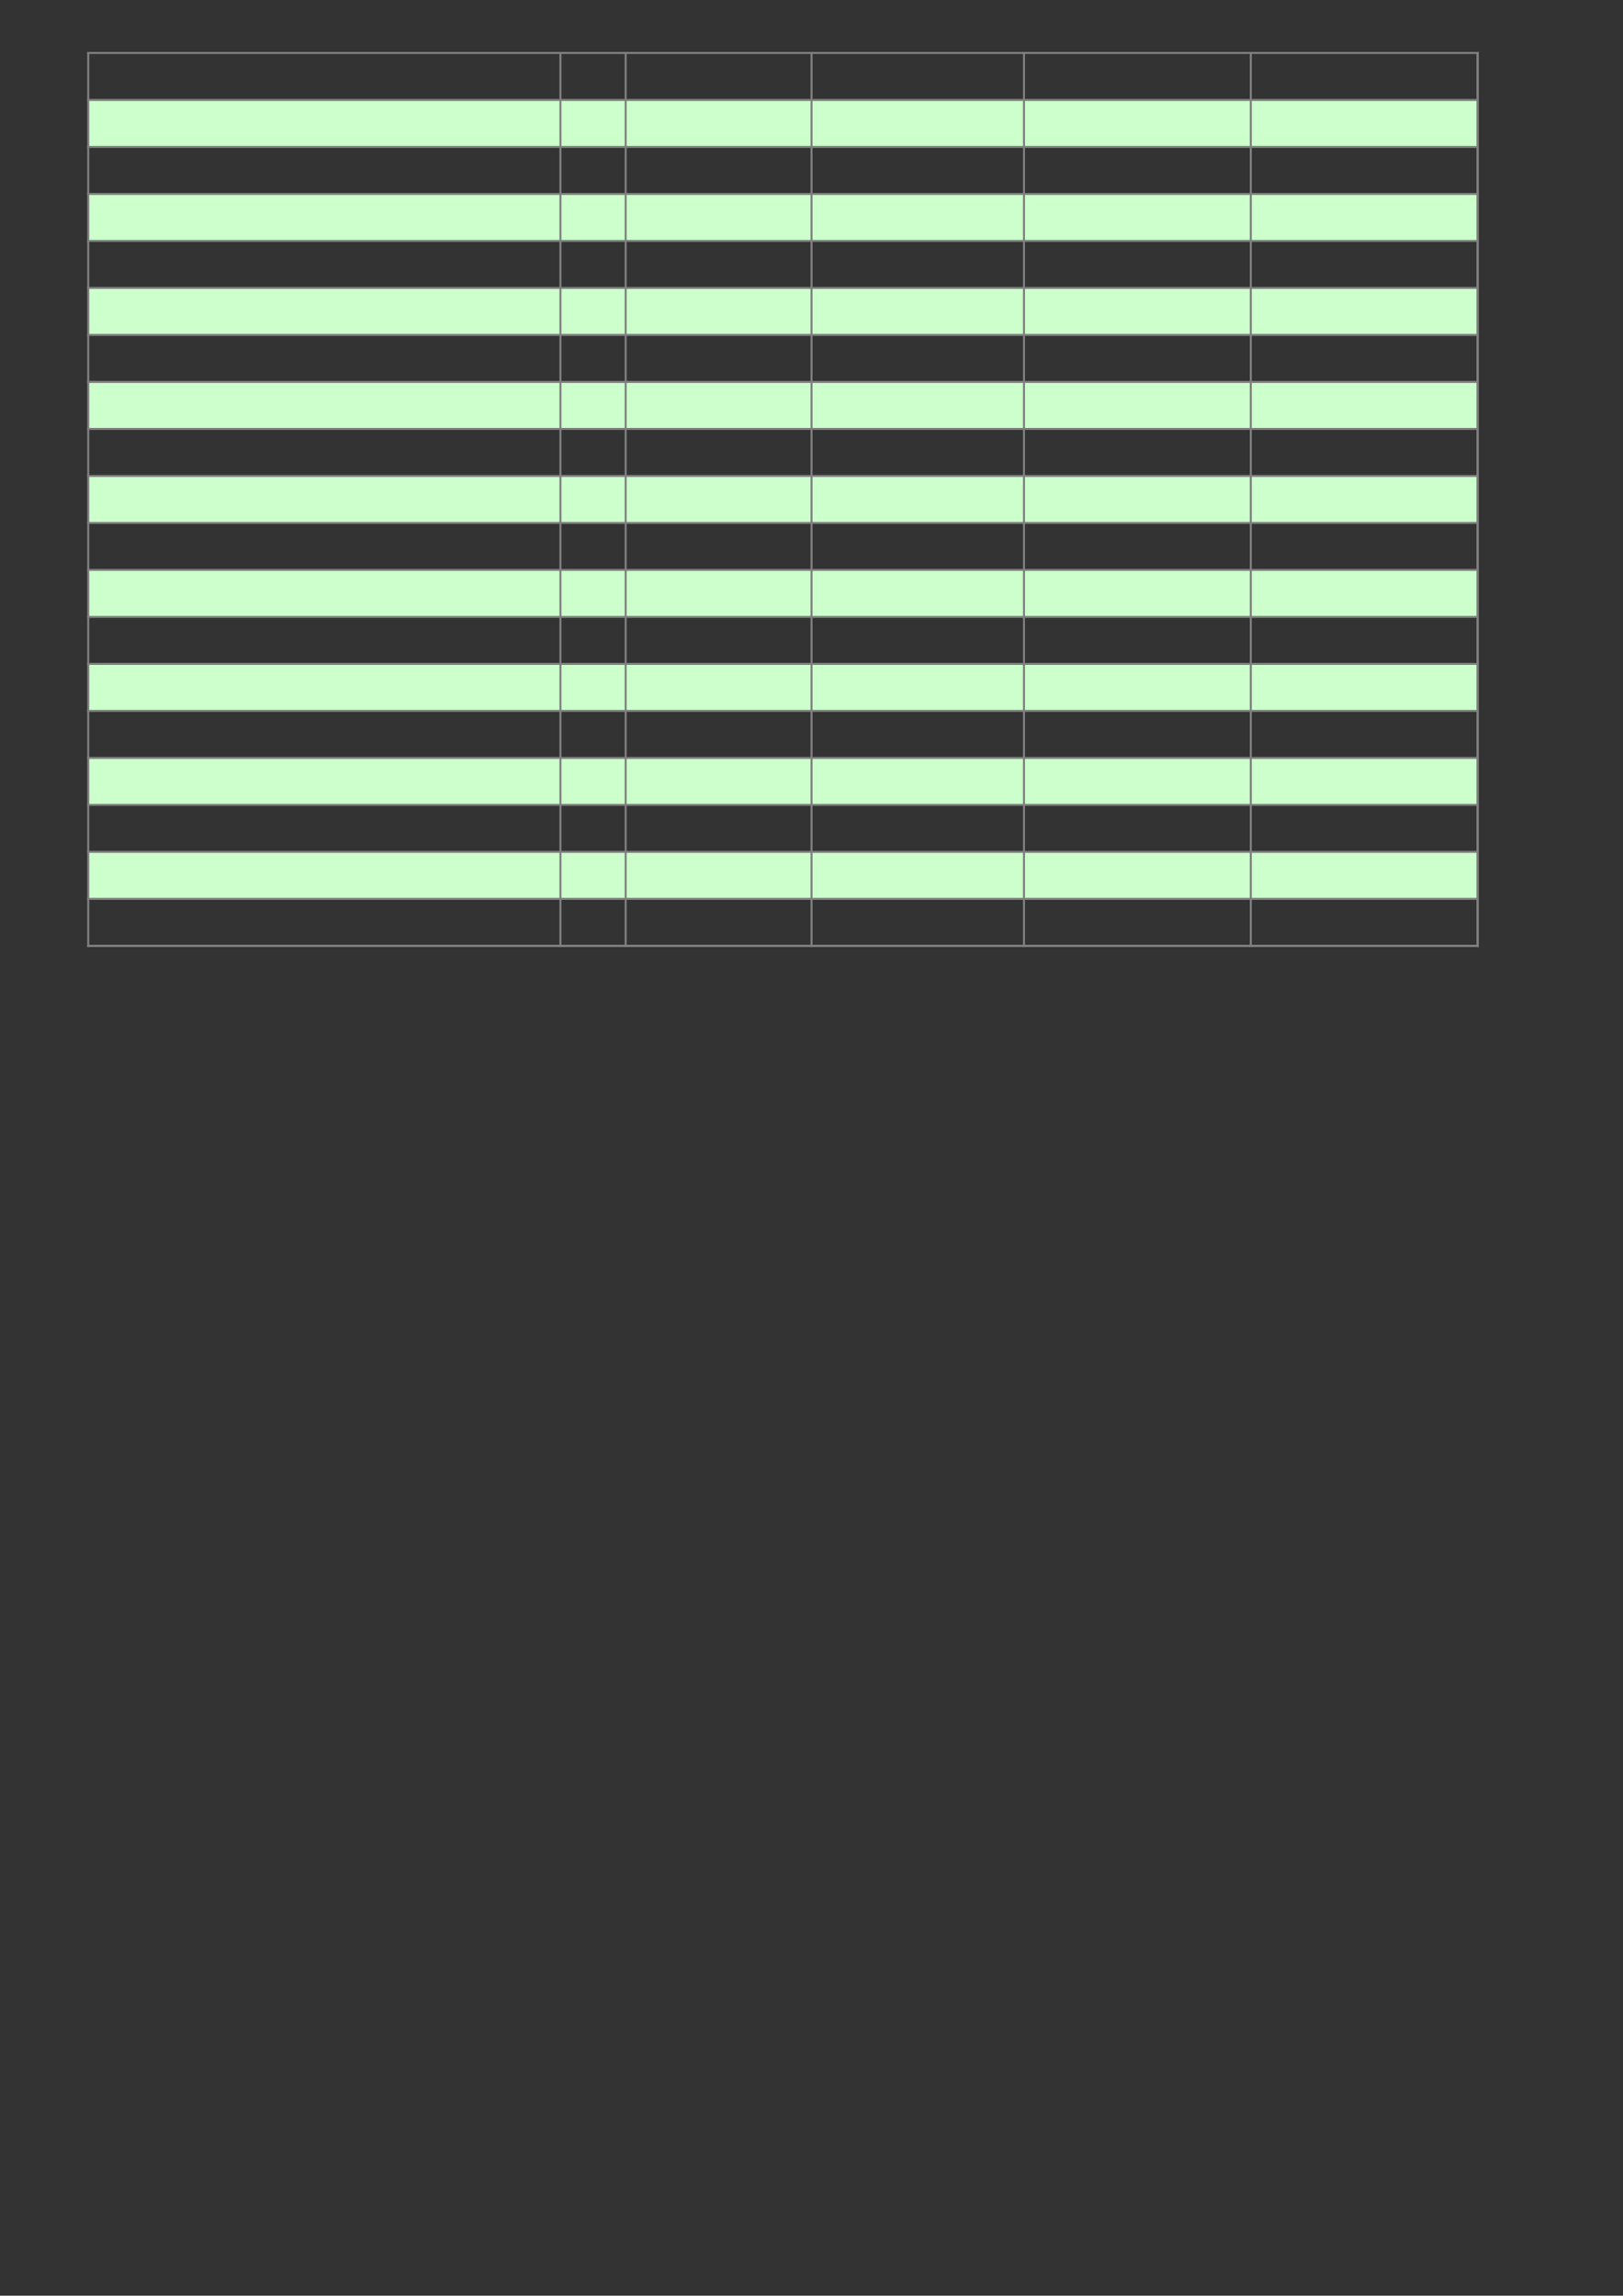 <?xml version="1.0" encoding="UTF-8"?>
<svg xmlns="http://www.w3.org/2000/svg" xmlns:xlink="http://www.w3.org/1999/xlink" width="595.304pt" height="841.89pt" viewBox="0 0 595.304 841.89" version="1.1">
<rect x="0" y="0" width="595.304" height="841.89" fill="#333333" stroke="none"/>
<g id="surface6">
<path style=" stroke:none;fill-rule:evenodd;fill:rgb(79.999%,100%,79.999%);fill-opacity:1;" d="M 32.398 53.832 L 541.93 53.832 L 541.93 36.566 L 32.398 36.566 Z M 32.398 53.832 "/>
<path style=" stroke:none;fill-rule:evenodd;fill:rgb(79.999%,100%,79.999%);fill-opacity:1;" d="M 32.398 88.301 L 541.93 88.301 L 541.93 71.035 L 32.398 71.035 Z M 32.398 88.301 "/>
<path style=" stroke:none;fill-rule:evenodd;fill:rgb(79.999%,100%,79.999%);fill-opacity:1;" d="M 32.398 122.77 L 541.93 122.77 L 541.93 105.508 L 32.398 105.508 Z M 32.398 122.77 "/>
<path style=" stroke:none;fill-rule:evenodd;fill:rgb(79.999%,100%,79.999%);fill-opacity:1;" d="M 32.398 157.238 L 541.93 157.238 L 541.93 139.977 L 32.398 139.977 Z M 32.398 157.238 "/>
<path style=" stroke:none;fill-rule:evenodd;fill:rgb(79.999%,100%,79.999%);fill-opacity:1;" d="M 32.398 191.707 L 541.93 191.707 L 541.93 174.445 L 32.398 174.445 Z M 32.398 191.707 "/>
<path style=" stroke:none;fill-rule:evenodd;fill:rgb(79.999%,100%,79.999%);fill-opacity:1;" d="M 32.398 226.176 L 541.93 226.176 L 541.93 208.914 L 32.398 208.914 Z M 32.398 226.176 "/>
<path style=" stroke:none;fill-rule:evenodd;fill:rgb(79.999%,100%,79.999%);fill-opacity:1;" d="M 32.398 260.648 L 541.93 260.648 L 541.93 243.383 L 32.398 243.383 Z M 32.398 260.648 "/>
<path style=" stroke:none;fill-rule:evenodd;fill:rgb(79.999%,100%,79.999%);fill-opacity:1;" d="M 32.398 295.117 L 541.93 295.117 L 541.93 277.852 L 32.398 277.852 Z M 32.398 295.117 "/>
<path style=" stroke:none;fill-rule:evenodd;fill:rgb(79.999%,100%,79.999%);fill-opacity:1;" d="M 32.398 329.586 L 541.93 329.586 L 541.93 312.32 L 32.398 312.32 Z M 32.398 329.586 "/>
<path style="fill:none;stroke-width:0.75;stroke-linecap:butt;stroke-linejoin:round;stroke:rgb(50.195%,50.195%,50.195%);stroke-opacity:1;stroke-miterlimit:10;" d="M 32.004 822.472 L 542.352 822.472 " transform="matrix(1,0,0,-1,0,841.89)"/>
<path style="fill:none;stroke-width:0.75;stroke-linecap:butt;stroke-linejoin:round;stroke:rgb(50.195%,50.195%,50.195%);stroke-opacity:1;stroke-miterlimit:10;" d="M 32.371 822.839 L 32.371 494.644 " transform="matrix(1,0,0,-1,0,841.89)"/>
<path style="fill:none;stroke-width:0.75;stroke-linecap:butt;stroke-linejoin:round;stroke:rgb(50.195%,50.195%,50.195%);stroke-opacity:1;stroke-miterlimit:10;" d="M 205.57 822.839 L 205.57 494.644 " transform="matrix(1,0,0,-1,0,841.89)"/>
<path style="fill:none;stroke-width:0.75;stroke-linecap:butt;stroke-linejoin:round;stroke:rgb(50.195%,50.195%,50.195%);stroke-opacity:1;stroke-miterlimit:10;" d="M 229.492 822.839 L 229.492 494.644 " transform="matrix(1,0,0,-1,0,841.89)"/>
<path style="fill:none;stroke-width:0.75;stroke-linecap:butt;stroke-linejoin:round;stroke:rgb(50.195%,50.195%,50.195%);stroke-opacity:1;stroke-miterlimit:10;" d="M 297.664 822.839 L 297.664 494.644 " transform="matrix(1,0,0,-1,0,841.89)"/>
<path style="fill:none;stroke-width:0.75;stroke-linecap:butt;stroke-linejoin:round;stroke:rgb(50.195%,50.195%,50.195%);stroke-opacity:1;stroke-miterlimit:10;" d="M 375.59 822.839 L 375.59 494.644 " transform="matrix(1,0,0,-1,0,841.89)"/>
<path style="fill:none;stroke-width:0.75;stroke-linecap:butt;stroke-linejoin:round;stroke:rgb(50.195%,50.195%,50.195%);stroke-opacity:1;stroke-miterlimit:10;" d="M 458.785 822.839 L 458.785 494.644 " transform="matrix(1,0,0,-1,0,841.89)"/>
<path style="fill:none;stroke-width:0.75;stroke-linecap:butt;stroke-linejoin:round;stroke:rgb(50.195%,50.195%,50.195%);stroke-opacity:1;stroke-miterlimit:10;" d="M 541.984 822.839 L 541.984 494.644 " transform="matrix(1,0,0,-1,0,841.89)"/>
<path style="fill:none;stroke-width:0.75;stroke-linecap:butt;stroke-linejoin:round;stroke:rgb(50.195%,50.195%,50.195%);stroke-opacity:1;stroke-miterlimit:10;" d="M 541.984 822.839 L 541.984 494.644 " transform="matrix(1,0,0,-1,0,841.89)"/>
<path style="fill:none;stroke-width:0.75;stroke-linecap:butt;stroke-linejoin:round;stroke:rgb(50.195%,50.195%,50.195%);stroke-opacity:1;stroke-miterlimit:10;" d="M 32.004 805.237 L 542.352 805.237 " transform="matrix(1,0,0,-1,0,841.89)"/>
<path style="fill:none;stroke-width:0.75;stroke-linecap:butt;stroke-linejoin:round;stroke:rgb(50.195%,50.195%,50.195%);stroke-opacity:1;stroke-miterlimit:10;" d="M 32.004 788.003 L 542.352 788.003 " transform="matrix(1,0,0,-1,0,841.89)"/>
<path style="fill:none;stroke-width:0.75;stroke-linecap:butt;stroke-linejoin:round;stroke:rgb(50.195%,50.195%,50.195%);stroke-opacity:1;stroke-miterlimit:10;" d="M 32.004 770.769 L 542.352 770.769 " transform="matrix(1,0,0,-1,0,841.89)"/>
<path style="fill:none;stroke-width:0.75;stroke-linecap:butt;stroke-linejoin:round;stroke:rgb(50.195%,50.195%,50.195%);stroke-opacity:1;stroke-miterlimit:10;" d="M 32.004 753.534 L 542.352 753.534 " transform="matrix(1,0,0,-1,0,841.89)"/>
<path style="fill:none;stroke-width:0.75;stroke-linecap:butt;stroke-linejoin:round;stroke:rgb(50.195%,50.195%,50.195%);stroke-opacity:1;stroke-miterlimit:10;" d="M 32.004 736.3 L 542.352 736.3 " transform="matrix(1,0,0,-1,0,841.89)"/>
<path style="fill:none;stroke-width:0.75;stroke-linecap:butt;stroke-linejoin:round;stroke:rgb(50.195%,50.195%,50.195%);stroke-opacity:1;stroke-miterlimit:10;" d="M 32.004 719.066 L 542.352 719.066 " transform="matrix(1,0,0,-1,0,841.89)"/>
<path style="fill:none;stroke-width:0.75;stroke-linecap:butt;stroke-linejoin:round;stroke:rgb(50.195%,50.195%,50.195%);stroke-opacity:1;stroke-miterlimit:10;" d="M 32.004 701.827 L 542.352 701.827 " transform="matrix(1,0,0,-1,0,841.89)"/>
<path style="fill:none;stroke-width:0.75;stroke-linecap:butt;stroke-linejoin:round;stroke:rgb(50.195%,50.195%,50.195%);stroke-opacity:1;stroke-miterlimit:10;" d="M 32.004 684.597 L 542.352 684.597 " transform="matrix(1,0,0,-1,0,841.89)"/>
<path style="fill:none;stroke-width:0.75;stroke-linecap:butt;stroke-linejoin:round;stroke:rgb(50.195%,50.195%,50.195%);stroke-opacity:1;stroke-miterlimit:10;" d="M 32.004 667.359 L 542.352 667.359 " transform="matrix(1,0,0,-1,0,841.89)"/>
<path style="fill:none;stroke-width:0.75;stroke-linecap:butt;stroke-linejoin:round;stroke:rgb(50.195%,50.195%,50.195%);stroke-opacity:1;stroke-miterlimit:10;" d="M 32.004 650.124 L 542.352 650.124 " transform="matrix(1,0,0,-1,0,841.89)"/>
<path style="fill:none;stroke-width:0.75;stroke-linecap:butt;stroke-linejoin:round;stroke:rgb(50.195%,50.195%,50.195%);stroke-opacity:1;stroke-miterlimit:10;" d="M 32.004 632.89 L 542.352 632.89 " transform="matrix(1,0,0,-1,0,841.89)"/>
<path style="fill:none;stroke-width:0.75;stroke-linecap:butt;stroke-linejoin:round;stroke:rgb(50.195%,50.195%,50.195%);stroke-opacity:1;stroke-miterlimit:10;" d="M 32.004 615.655 L 542.352 615.655 " transform="matrix(1,0,0,-1,0,841.89)"/>
<path style="fill:none;stroke-width:0.75;stroke-linecap:butt;stroke-linejoin:round;stroke:rgb(50.195%,50.195%,50.195%);stroke-opacity:1;stroke-miterlimit:10;" d="M 32.004 598.421 L 542.352 598.421 " transform="matrix(1,0,0,-1,0,841.89)"/>
<path style="fill:none;stroke-width:0.75;stroke-linecap:butt;stroke-linejoin:round;stroke:rgb(50.195%,50.195%,50.195%);stroke-opacity:1;stroke-miterlimit:10;" d="M 32.004 581.187 L 542.352 581.187 " transform="matrix(1,0,0,-1,0,841.89)"/>
<path style="fill:none;stroke-width:0.75;stroke-linecap:butt;stroke-linejoin:round;stroke:rgb(50.195%,50.195%,50.195%);stroke-opacity:1;stroke-miterlimit:10;" d="M 32.004 563.952 L 542.352 563.952 " transform="matrix(1,0,0,-1,0,841.89)"/>
<path style="fill:none;stroke-width:0.75;stroke-linecap:butt;stroke-linejoin:round;stroke:rgb(50.195%,50.195%,50.195%);stroke-opacity:1;stroke-miterlimit:10;" d="M 32.004 546.718 L 542.352 546.718 " transform="matrix(1,0,0,-1,0,841.89)"/>
<path style="fill:none;stroke-width:0.75;stroke-linecap:butt;stroke-linejoin:round;stroke:rgb(50.195%,50.195%,50.195%);stroke-opacity:1;stroke-miterlimit:10;" d="M 32.004 529.484 L 542.352 529.484 " transform="matrix(1,0,0,-1,0,841.89)"/>
<path style="fill:none;stroke-width:0.75;stroke-linecap:butt;stroke-linejoin:round;stroke:rgb(50.195%,50.195%,50.195%);stroke-opacity:1;stroke-miterlimit:10;" d="M 32.004 512.249 L 542.352 512.249 " transform="matrix(1,0,0,-1,0,841.89)"/>
<path style="fill:none;stroke-width:0.75;stroke-linecap:butt;stroke-linejoin:round;stroke:rgb(50.195%,50.195%,50.195%);stroke-opacity:1;stroke-miterlimit:10;" d="M 32.004 495.015 L 542.352 495.015 " transform="matrix(1,0,0,-1,0,841.89)"/>
<path style="fill:none;stroke-width:0.75;stroke-linecap:butt;stroke-linejoin:round;stroke:rgb(50.195%,50.195%,50.195%);stroke-opacity:1;stroke-miterlimit:10;" d="M 32.004 495.015 L 542.352 495.015 " transform="matrix(1,0,0,-1,0,841.89)"/>
</g>
</svg>
